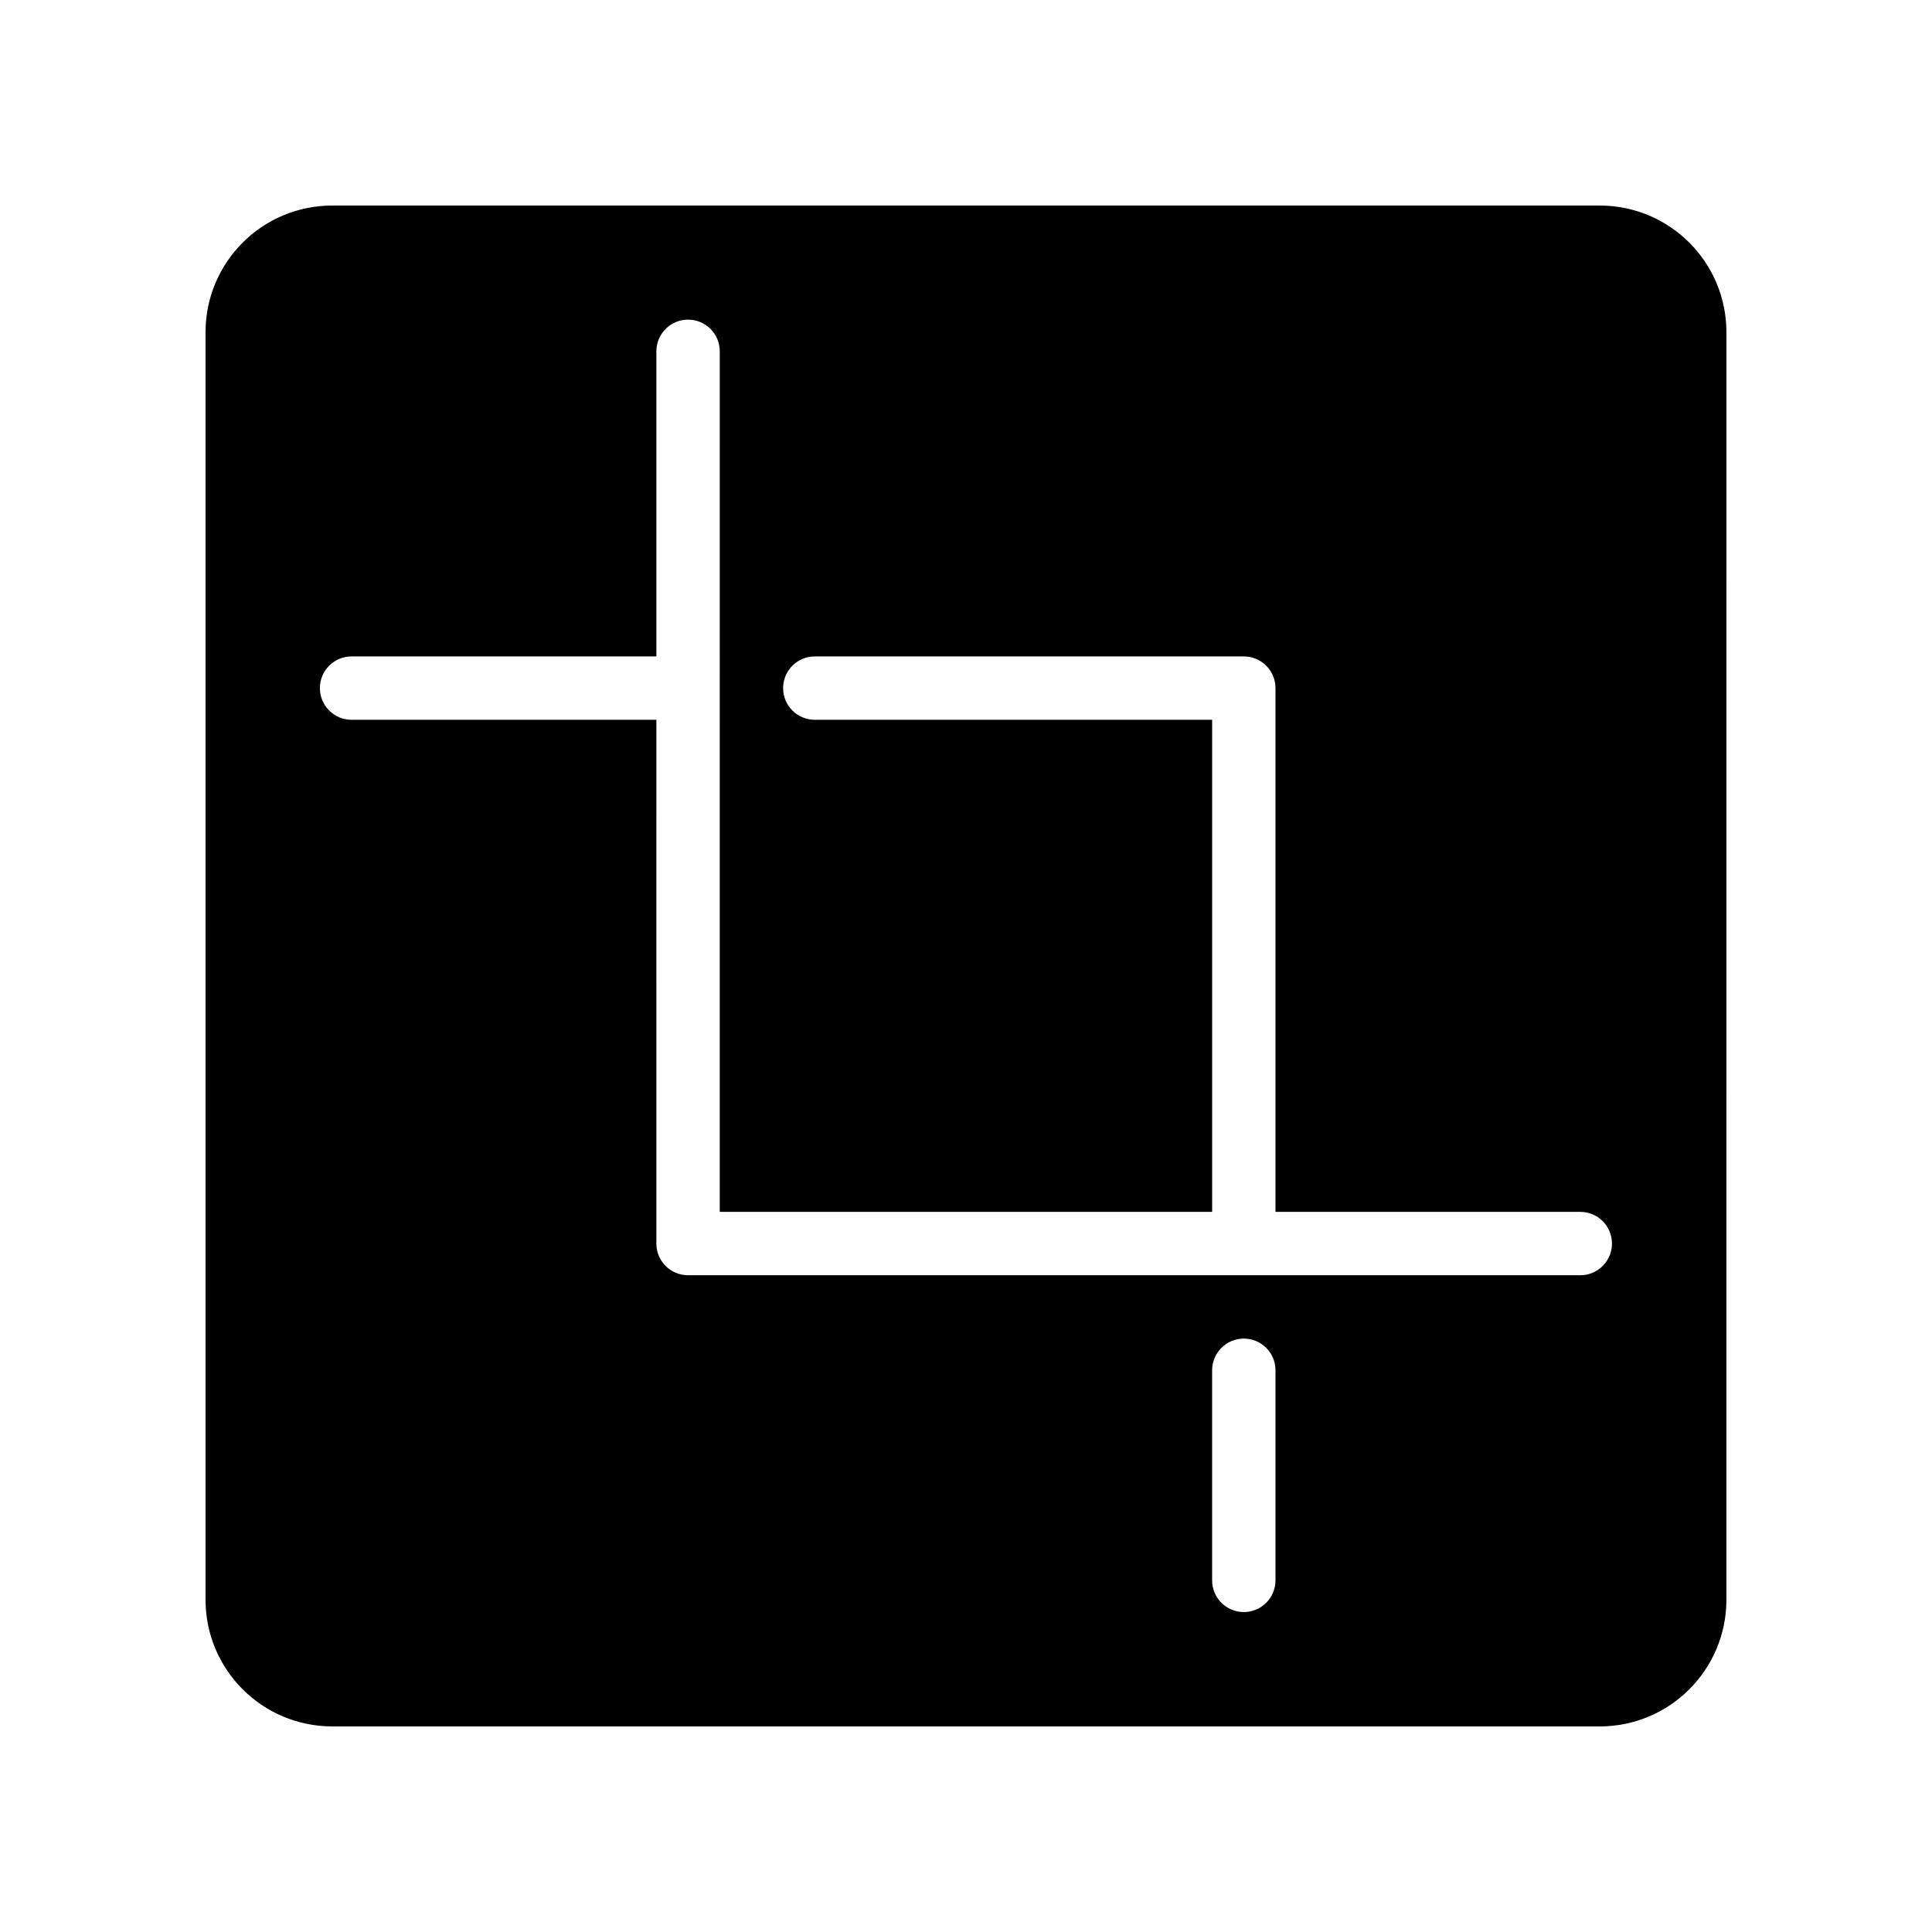 <?xml version="1.0" encoding="UTF-8"?>
<!-- Uploaded to: SVG Repo, www.svgrepo.com, Generator: SVG Repo Mixer Tools -->
<svg fill="#000000" width="800px" height="800px" version="1.1" viewBox="144 144 512 512" xmlns="http://www.w3.org/2000/svg">
 <path d="m232.06 601.52h335.87c18.559 0 33.586-15.031 33.586-33.586l0.004-335.88c0-18.559-15.031-33.586-33.586-33.586h-335.88c-18.559 0-33.586 15.031-33.586 33.586v335.87c0 18.559 15.027 33.59 33.586 33.59zm249.96-38.707c0 4.637-3.758 8.398-8.398 8.398-4.637 0-8.398-3.758-8.398-8.398v-55.672c0-4.637 3.758-8.398 8.398-8.398 4.637 0 8.398 3.758 8.398 8.398zm-244.85-244.85h80.777v-80.859c0-4.637 3.758-8.398 8.398-8.398 4.637 0 8.398 3.758 8.398 8.398l-0.004 122.84v105.21h130.49v-130.4h-105.3c-4.637 0-8.398-3.758-8.398-8.398 0-4.637 3.758-8.398 8.398-8.398h113.69c4.637 0 8.398 3.758 8.398 8.398v138.8h80.773c4.637 0 8.398 3.758 8.398 8.398 0 4.637-3.758 8.398-8.398 8.398h-236.45c-4.637 0-8.398-3.758-8.398-8.398l0.004-113.61v-25.191h-80.777c-4.637 0-8.398-3.758-8.398-8.398 0-4.633 3.762-8.395 8.398-8.395z"/>
</svg>